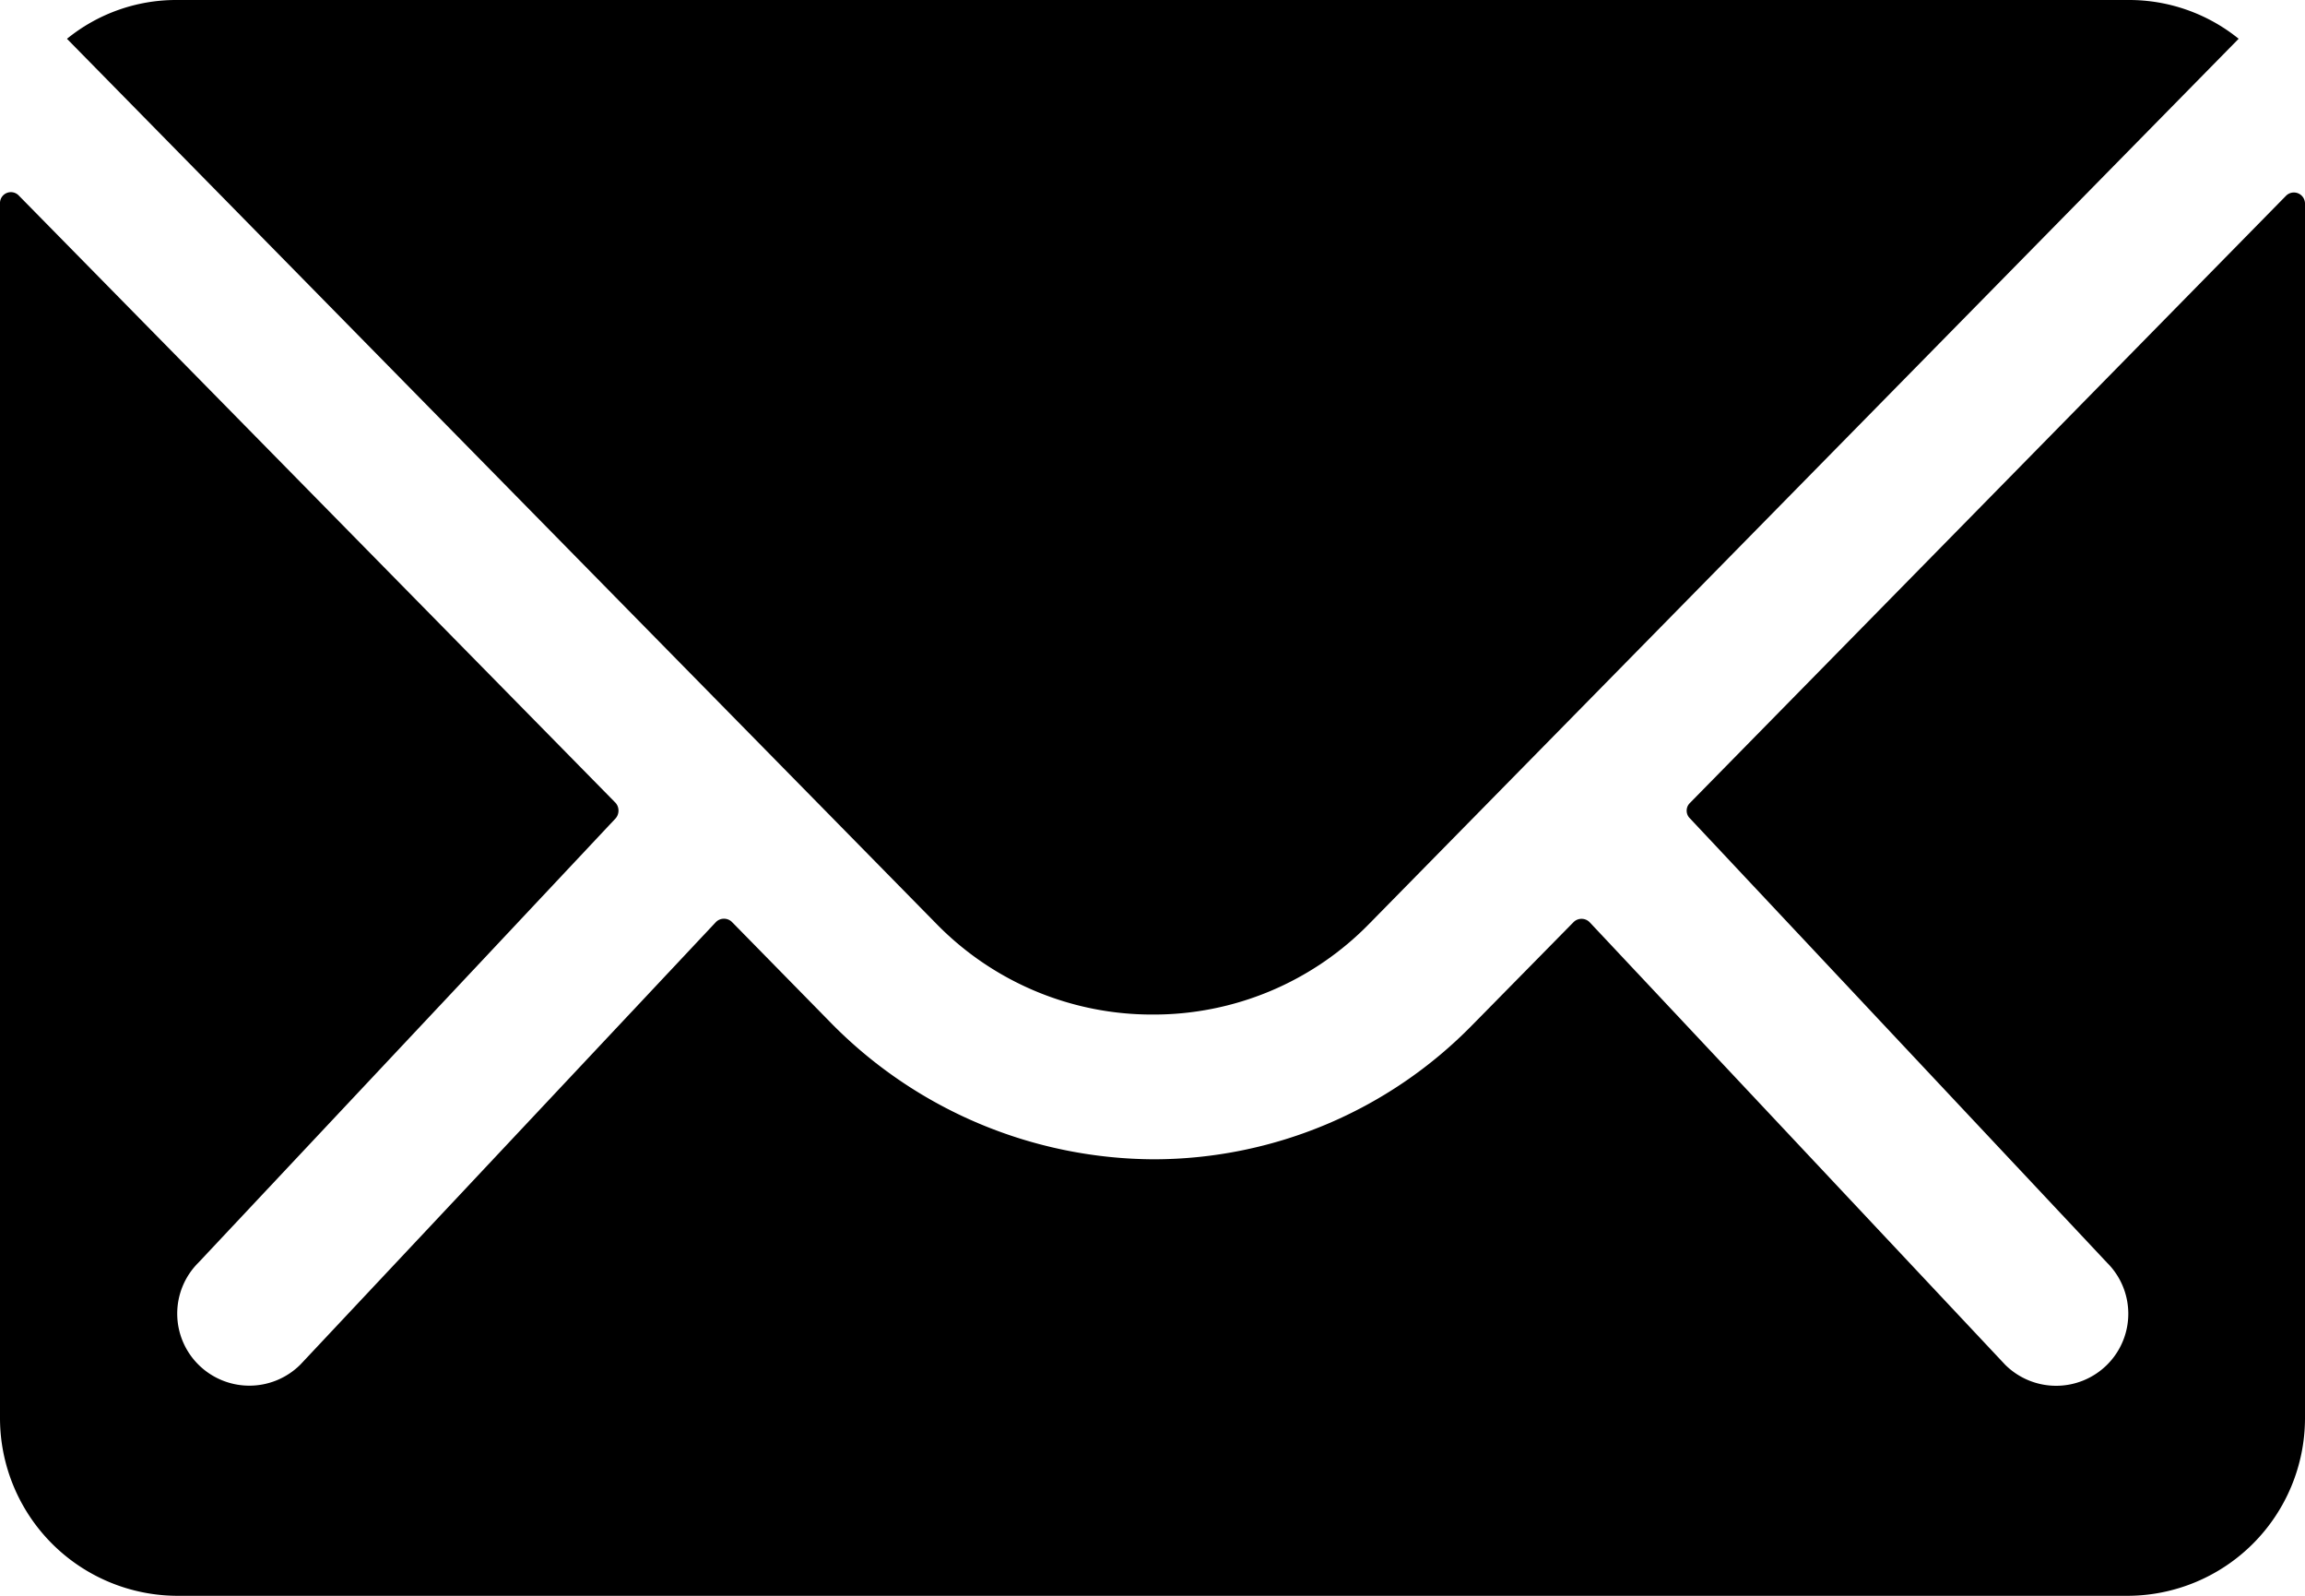 <svg id="Icon_ionic-ios-mail" data-name="Icon ionic-ios-mail" xmlns="http://www.w3.org/2000/svg" width="58.333" height="40.385" viewBox="0 0 58.333 40.385">
  <path id="Path_437" data-name="Path 437" d="M61.232,10.4,46.144,25.769a.271.271,0,0,0,0,.393L56.7,37.407a1.82,1.82,0,0,1,0,2.58,1.828,1.828,0,0,1-2.58,0l-10.517-11.2a.288.288,0,0,0-.407,0l-2.566,2.608a11.29,11.29,0,0,1-8.049,3.393,11.517,11.517,0,0,1-8.217-3.492L21.9,28.784a.288.288,0,0,0-.407,0l-10.517,11.2a1.828,1.828,0,0,1-2.58,0,1.82,1.82,0,0,1,0-2.58L18.954,26.161a.3.3,0,0,0,0-.393L3.852,10.4a.276.276,0,0,0-.477.2V41.348a4.5,4.5,0,0,0,4.487,4.487H57.221a4.5,4.5,0,0,0,4.487-4.487V10.6A.281.281,0,0,0,61.232,10.4Z" transform="translate(-3.375 -5.45)"/>
  <path id="Path_438" data-name="Path 438" d="M31.7,33.55a7.623,7.623,0,0,0,5.483-2.3l22-22.394A4.407,4.407,0,0,0,56.4,7.875H7a4.378,4.378,0,0,0-2.776.982l22,22.394A7.624,7.624,0,0,0,31.7,33.55Z" transform="translate(-2.529 -7.875)"/>
</svg>
